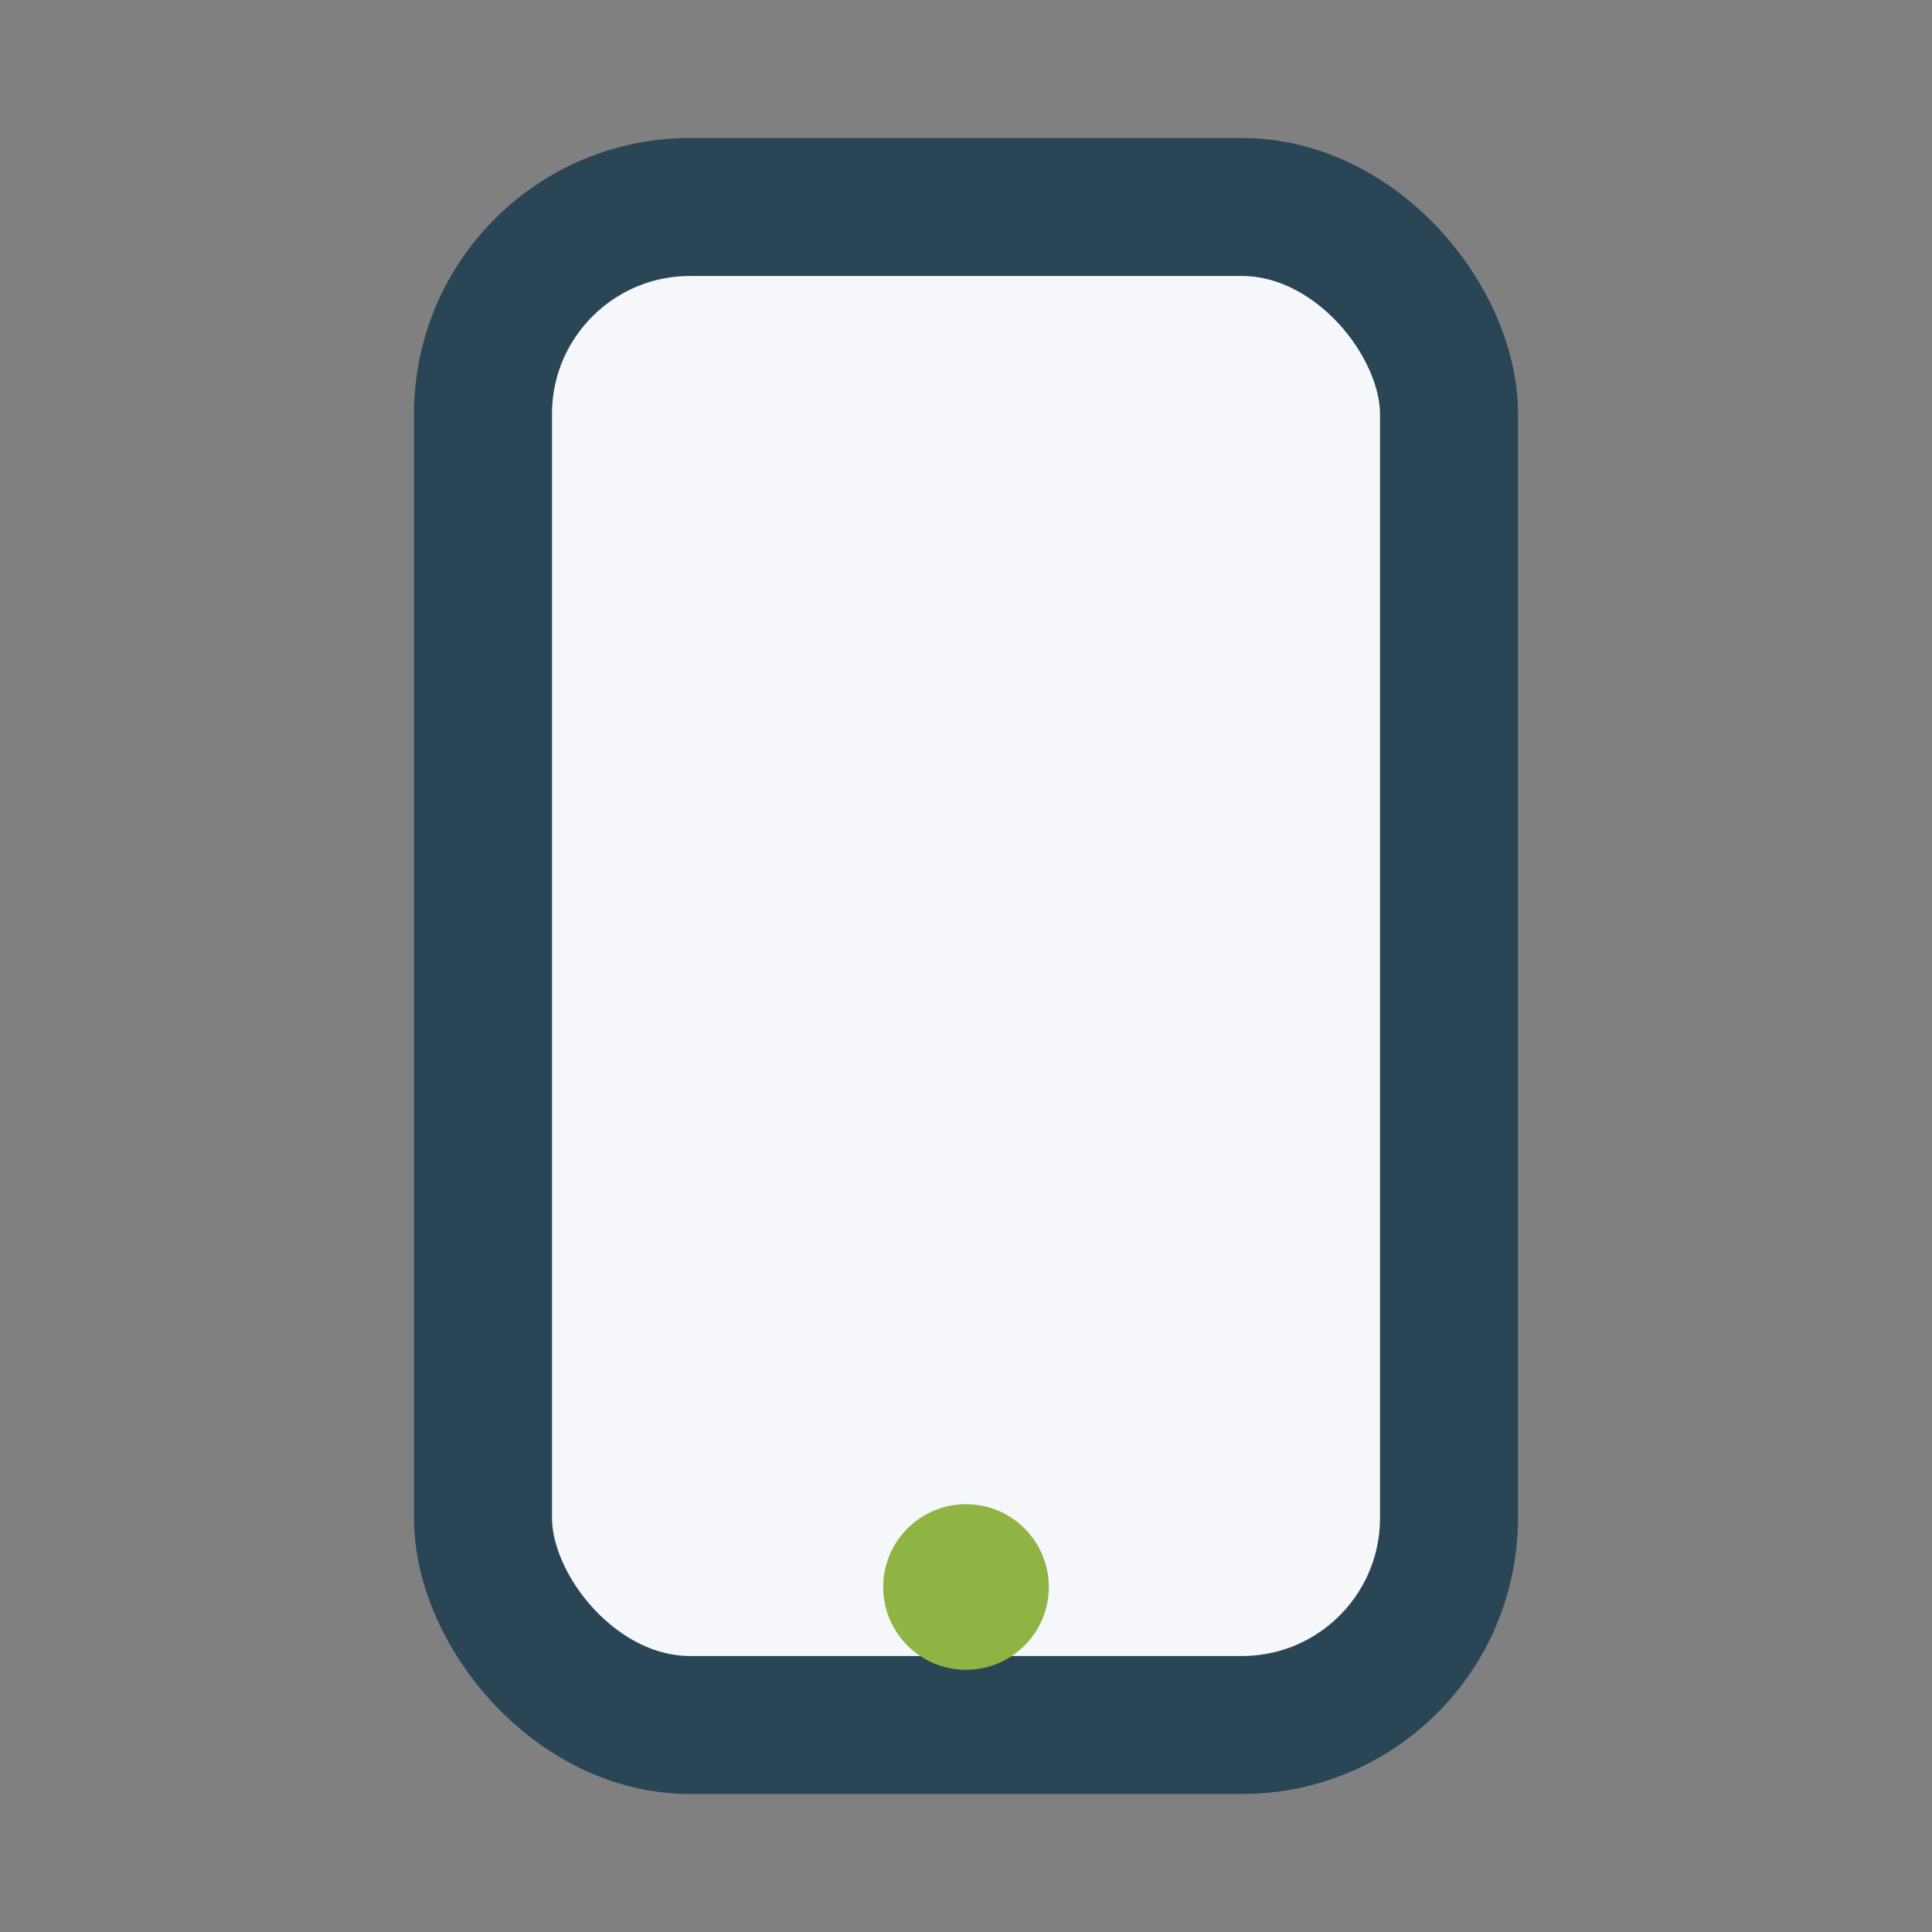 <?xml version="1.0" encoding="UTF-8"?>
<svg xmlns="http://www.w3.org/2000/svg" width="28" height="28" viewBox="0 0 28 28"><rect x="0" y="0" width="28" height="28" fill="#808080" stroke="none"/><rect x="7" y="3" width="14" height="22" rx="3" fill="#F5F7FA" stroke="#2A4656" stroke-width="2"/><circle cx="14" cy="23" r="1.2" fill="#8FB443"/></svg>